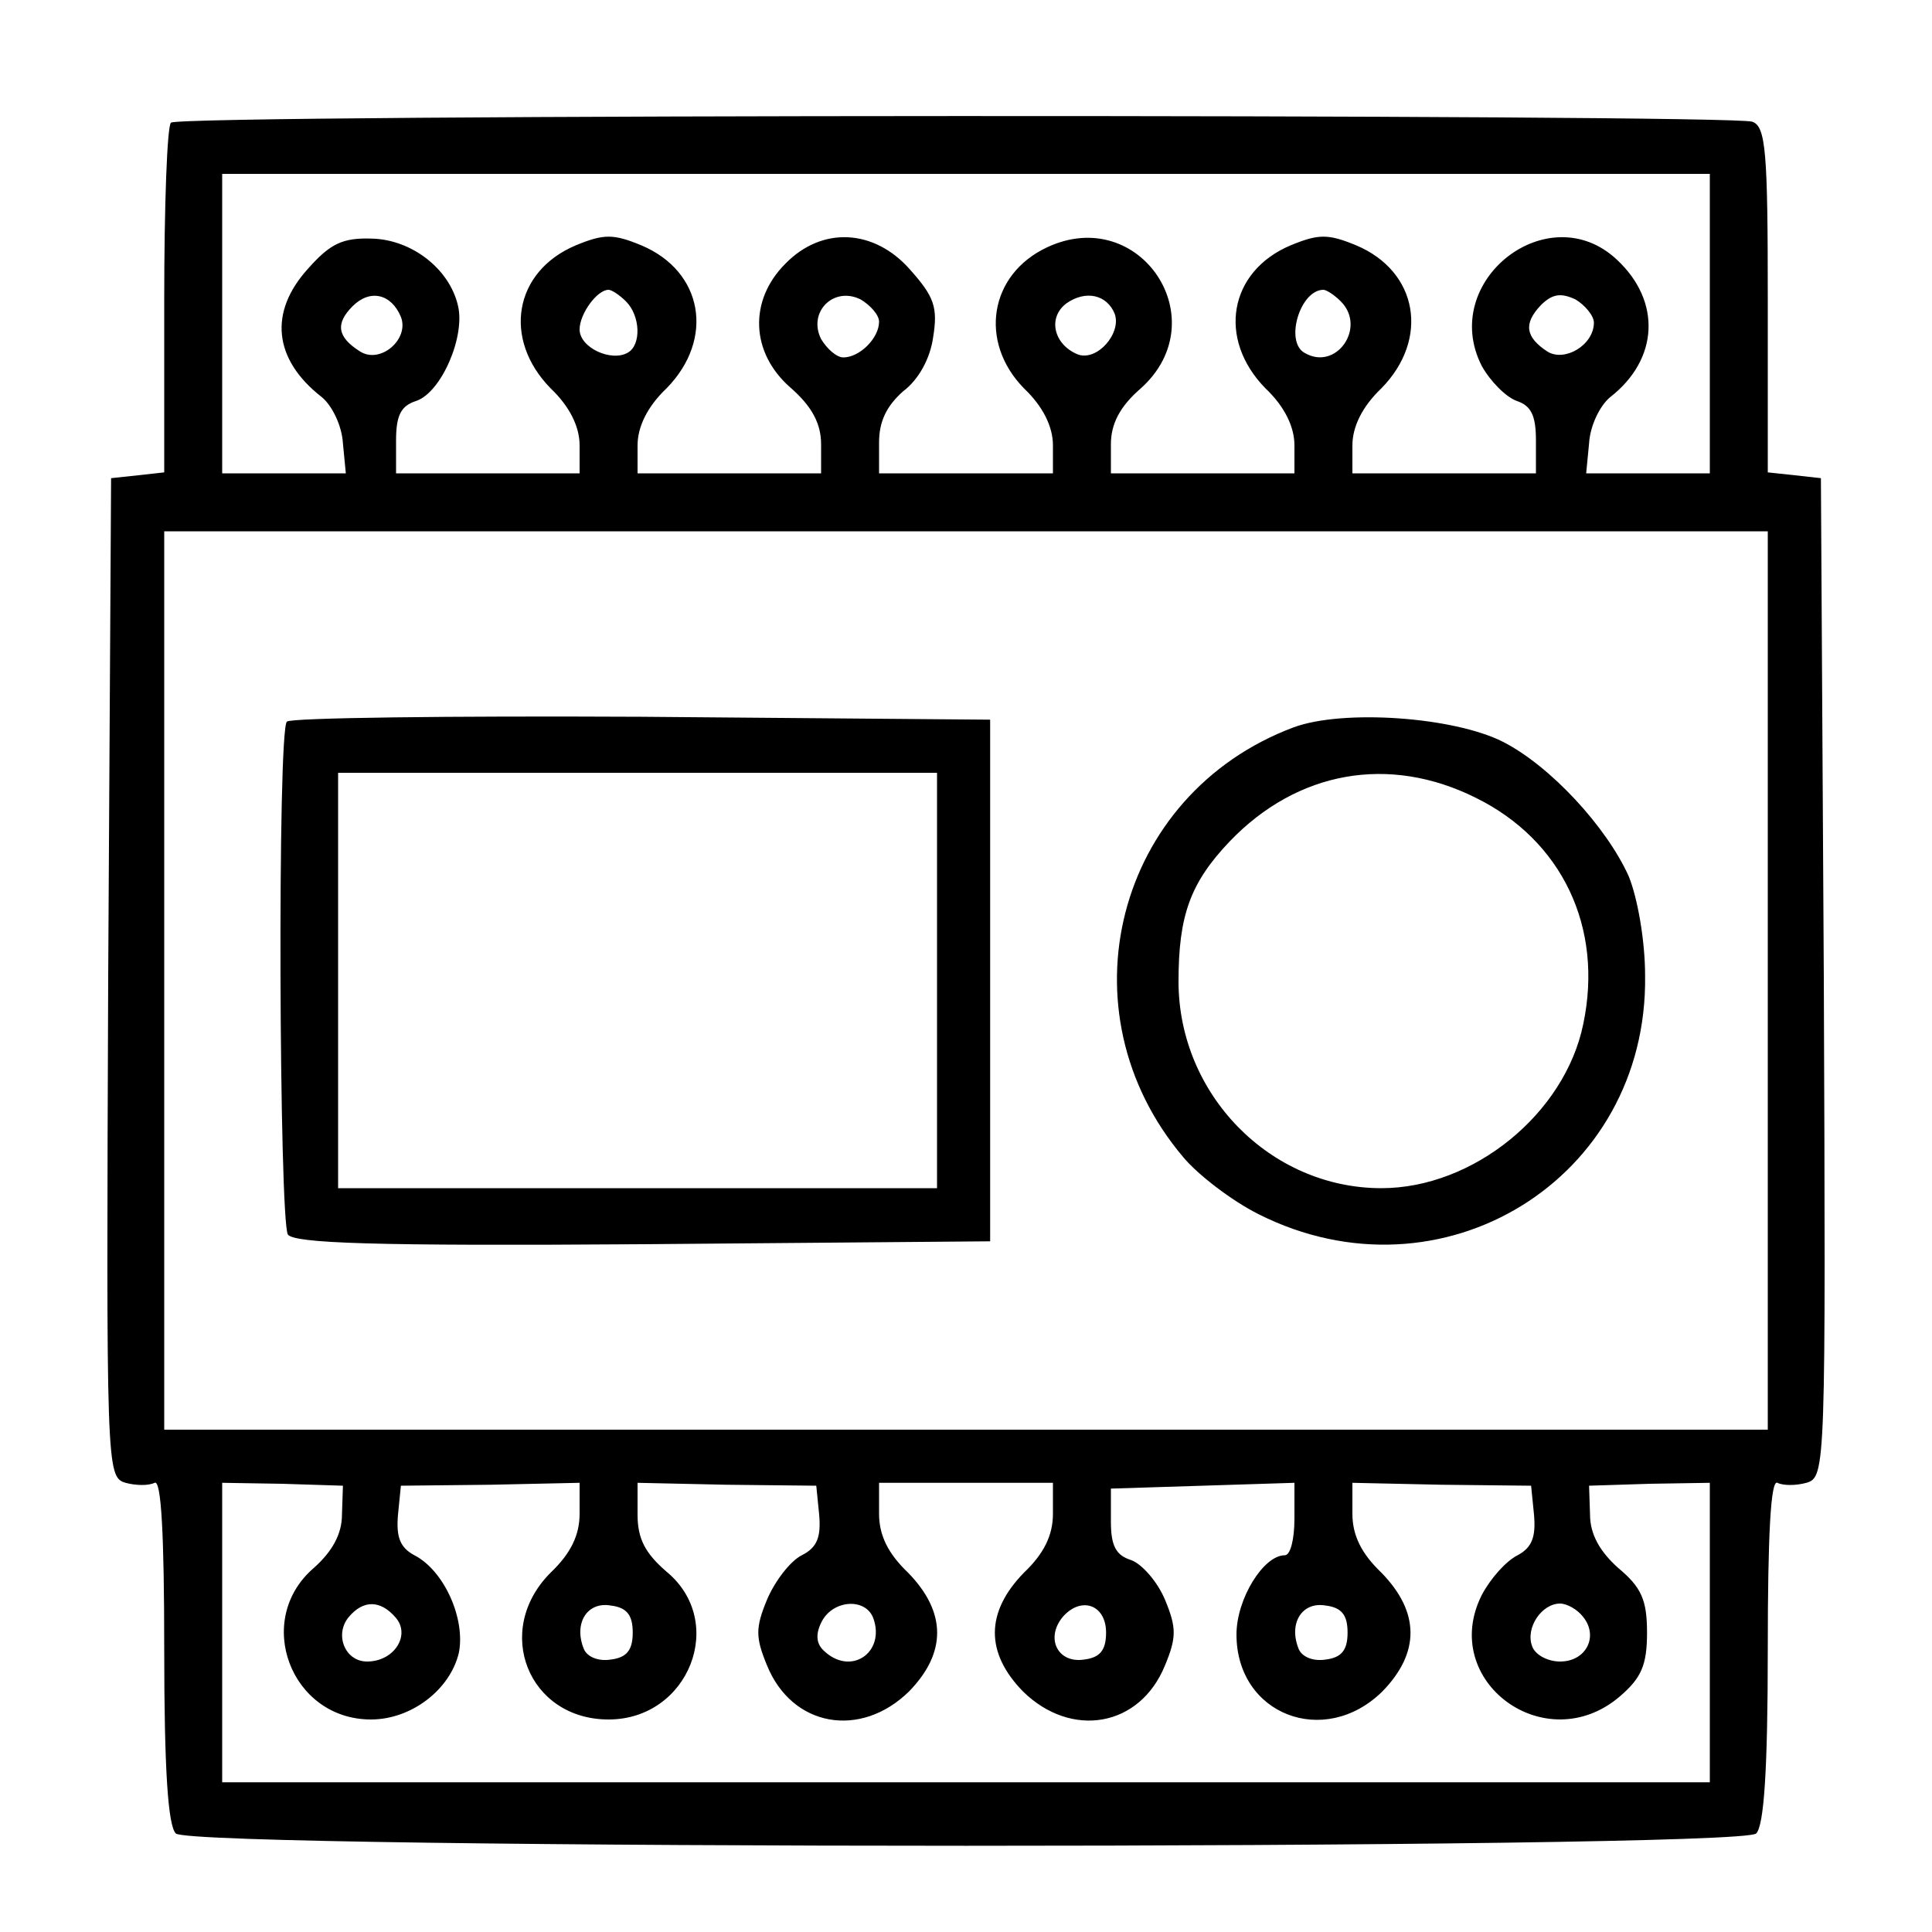 <?xml version="1.0" standalone="no"?>
<!DOCTYPE svg PUBLIC "-//W3C//DTD SVG 20010904//EN"
 "http://www.w3.org/TR/2001/REC-SVG-20010904/DTD/svg10.dtd">
<svg version="1.0" xmlns="http://www.w3.org/2000/svg"
 width="200pt" height="200pt" viewBox="0 0 200 200"
 preserveAspectRatio="xMidYMid meet">
<g transform="translate(0,200) scale(0.1,-0.1)"
fill="#000000" stroke="none">
<path d="M177 1873 c-4 -3 -7 -86 -7 -184 l0 -178 -27 -3 -28 -3 -3 -517 c-2
-509 -2 -517 18 -523 11 -3 24 -3 30 0 7 4 10 -55 10 -172 0 -126 4 -183 12
-191 17 -17 1619 -17 1636 0 8 8 12 65 12 191 0 117 3 176 10 172 6 -3 19 -3
30 0 20 6 20 14 18 523 l-3 517 -27 3 -28 3 0 179 c0 153 -2 179 -16 184 -21
8 -1629 8 -1637 -1z m1593 -208 l0 -155 -64 0 -64 0 3 31 c1 18 11 39 22 48
50 39 53 99 7 142 -71 67 -185 -22 -140 -110 9 -16 25 -32 36 -36 15 -5 20
-15 20 -41 l0 -34 -95 0 -95 0 0 29 c0 19 10 40 30 59 50 51 38 121 -26 148
-29 12 -39 12 -68 0 -64 -27 -76 -97 -26 -148 20 -19 30 -40 30 -59 l0 -29
-95 0 -95 0 0 30 c0 21 9 39 31 58 79 71 -1 191 -97 146 -60 -28 -71 -98 -24
-146 20 -19 30 -40 30 -59 l0 -29 -90 0 -90 0 0 32 c0 22 8 38 25 53 16 12 28
34 31 56 5 31 1 42 -24 70 -37 42 -91 45 -129 6 -38 -38 -36 -92 5 -128 23
-20 32 -38 32 -59 l0 -30 -95 0 -95 0 0 29 c0 19 10 40 30 59 50 51 38 121
-26 148 -29 12 -39 12 -68 0 -64 -27 -76 -97 -26 -148 20 -19 30 -40 30 -59
l0 -29 -95 0 -95 0 0 34 c0 26 5 36 21 41 26 9 51 67 43 99 -9 38 -48 68 -89
69 -30 1 -43 -5 -66 -31 -41 -45 -36 -94 14 -133 11 -9 21 -30 22 -48 l3 -31
-64 0 -64 0 0 155 0 155 770 0 770 0 0 -155z m-1355 7 c9 -23 -21 -49 -42 -36
-24 15 -26 29 -8 47 18 18 40 13 50 -11z m233 16 c15 -15 16 -45 2 -53 -17
-10 -50 5 -50 24 0 16 18 41 30 41 3 0 11 -5 18 -12z m262 -21 c0 -17 -20 -37
-37 -37 -7 0 -17 9 -23 19 -14 28 13 55 41 41 10 -6 19 -16 19 -23z m244 8 c7
-20 -18 -49 -38 -42 -25 10 -32 38 -12 53 20 14 42 9 50 -11z m234 13 c27 -27
-5 -73 -38 -53 -20 12 -4 65 20 65 3 0 11 -5 18 -12z m262 -22 c0 -23 -30 -41
-48 -30 -23 15 -25 29 -7 48 12 12 21 13 36 6 10 -6 19 -17 19 -24z m180 -681
l0 -465 -830 0 -830 0 0 465 0 465 830 0 830 0 0 -465z m-1476 -553 c0 -20
-10 -38 -29 -55 -63 -54 -24 -157 59 -157 42 0 82 31 91 69 7 35 -15 85 -46
101 -15 8 -19 19 -17 42 l3 30 93 1 92 2 0 -32 c0 -22 -9 -41 -30 -61 -60 -60
-23 -152 60 -152 83 0 123 101 60 153 -22 19 -30 34 -30 59 l0 33 92 -2 93 -1
3 -30 c2 -23 -2 -34 -18 -42 -12 -6 -28 -27 -36 -46 -12 -29 -12 -39 0 -68 26
-64 97 -76 147 -27 39 40 39 82 -1 123 -21 20 -30 39 -30 61 l0 32 90 0 90 0
0 -32 c0 -22 -9 -41 -30 -61 -40 -41 -40 -83 -1 -123 50 -49 121 -37 147 27
12 29 12 39 0 68 -8 19 -24 37 -35 41 -16 5 -21 15 -21 40 l0 34 95 3 95 3 0
-37 c0 -21 -4 -38 -10 -38 -22 0 -50 -45 -50 -82 0 -83 91 -118 151 -59 39 40
39 82 -1 123 -21 20 -30 39 -30 61 l0 32 92 -2 93 -1 3 -30 c2 -23 -2 -34 -17
-42 -12 -6 -28 -24 -37 -41 -45 -89 66 -171 143 -105 22 19 28 32 28 66 0 34
-6 47 -30 67 -19 17 -29 35 -29 55 l-1 30 63 2 62 1 0 -155 0 -155 -770 0
-770 0 0 155 0 155 62 -1 63 -2 -1 -30z m56 -107 c15 -18 -2 -45 -30 -45 -23
0 -34 28 -19 46 15 18 33 18 49 -1z m245 -15 c0 -18 -6 -26 -23 -28 -13 -2
-25 3 -28 12 -10 26 4 48 28 44 17 -2 23 -10 23 -28z m249 15 c13 -36 -24 -61
-52 -33 -7 7 -8 17 -1 30 12 22 45 24 53 3z m241 -15 c0 -18 -6 -26 -23 -28
-27 -4 -40 22 -22 44 19 22 45 13 45 -16z m250 0 c0 -18 -6 -26 -23 -28 -13
-2 -25 3 -28 12 -10 26 4 48 28 44 17 -2 23 -10 23 -28z m244 16 c16 -20 3
-46 -24 -46 -13 0 -26 7 -29 16 -7 19 10 44 29 44 7 0 18 -6 24 -14z"/>
<path d="M297 1253 c-10 -9 -8 -515 1 -531 7 -9 87 -12 368 -10 l359 3 0 270
0 270 -361 3 c-198 1 -363 -1 -367 -5z m673 -268 l0 -215 -310 0 -310 0 0 215
0 215 310 0 310 0 0 -215z"/>
<path d="M1339 1247 c-184 -69 -242 -294 -114 -445 15 -18 50 -45 78 -59 189
-95 403 36 400 247 0 37 -8 81 -17 103 -23 51 -81 114 -130 139 -51 26 -166
34 -217 15z m189 -73 c89 -44 132 -134 111 -234 -19 -93 -114 -170 -209 -170
-115 0 -210 97 -210 214 0 68 12 102 53 145 70 73 165 90 255 45z"/>
</g>
</svg>
